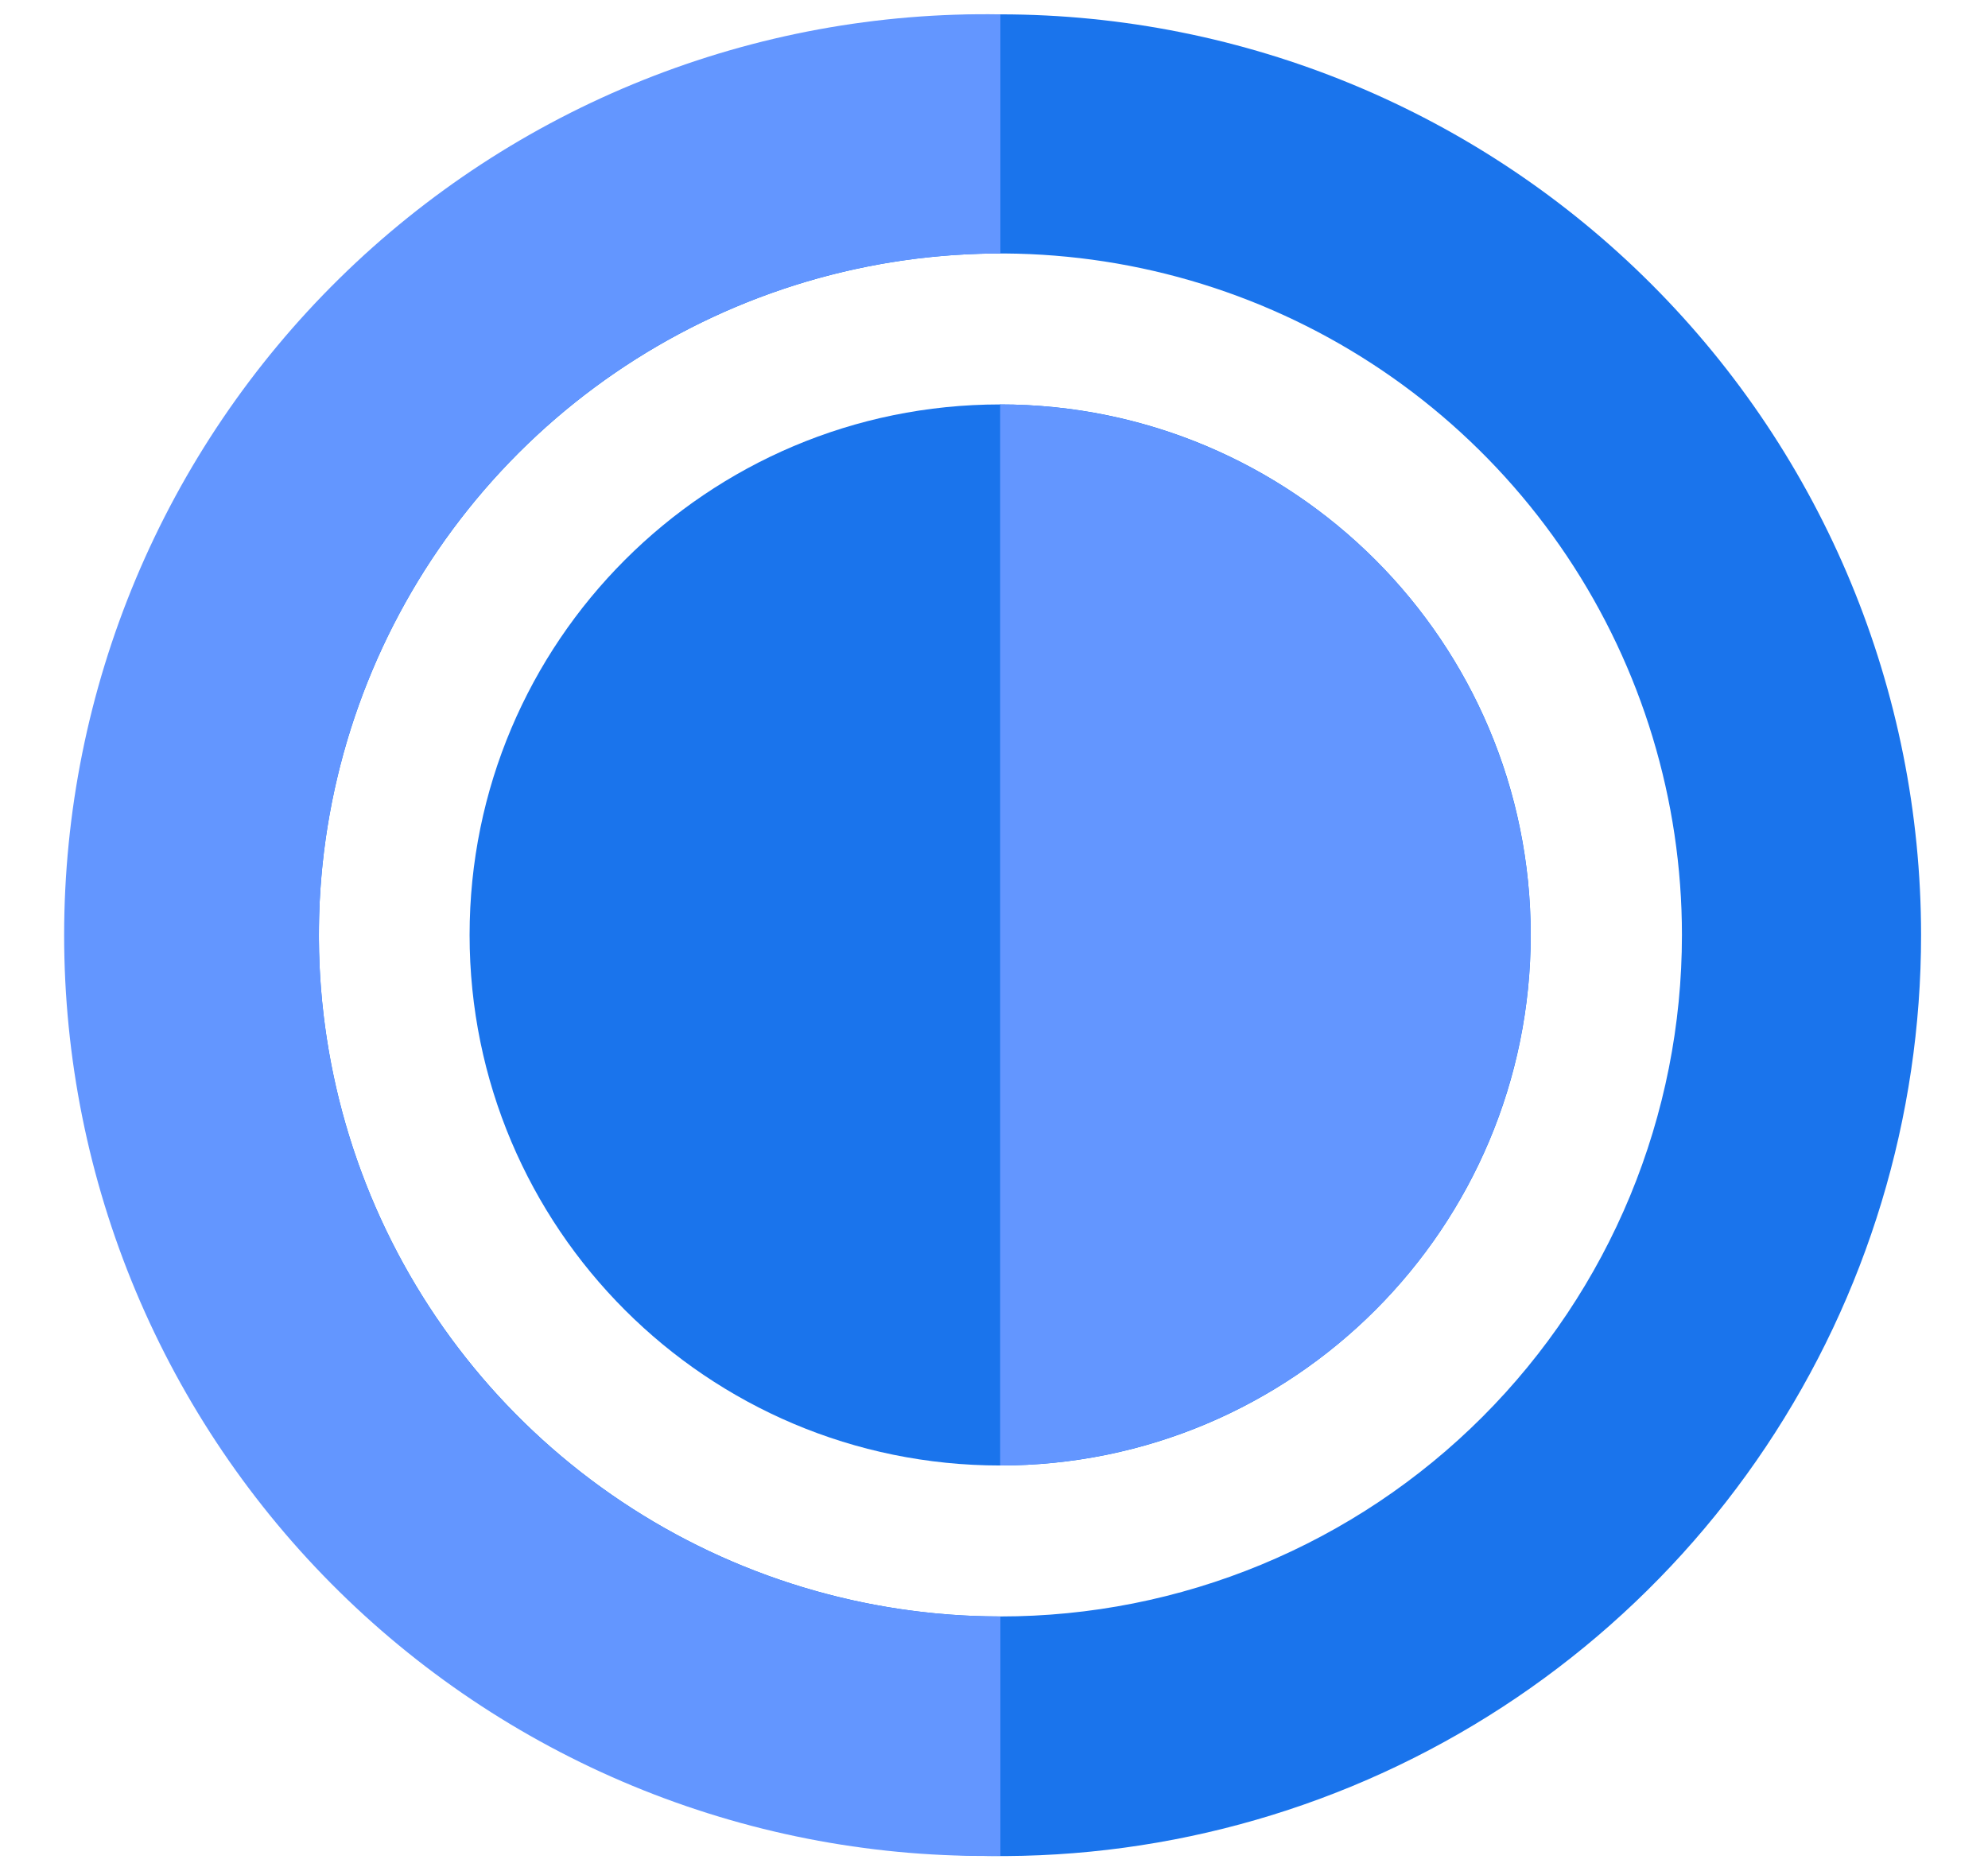 <svg width="17" height="16" viewBox="0 0 74 73" fill="none" xmlns="http://www.w3.org/2000/svg">
    <path d="M37.25 0.56C30.143 0.558 23.195 2.664 17.285 6.611C11.374 10.558 6.768 16.17 4.047 22.735C1.326 29.301 0.614 36.526 2 43.497C3.386 50.468 6.808 56.871 11.834 61.896C16.859 66.922 23.262 70.344 30.233 71.73C37.204 73.116 44.429 72.404 50.995 69.683C57.56 66.962 63.172 62.356 67.119 56.445C71.066 50.535 73.172 43.587 73.17 36.48C73.167 26.954 69.382 17.819 62.646 11.084C55.911 4.348 46.776 0.563 37.25 0.56ZM37.25 63.07C31.991 63.07 26.85 61.511 22.477 58.589C18.105 55.667 14.697 51.514 12.684 46.656C10.672 41.797 10.145 36.45 11.171 31.293C12.197 26.135 14.729 21.397 18.448 17.678C22.167 13.959 26.905 11.427 32.063 10.401C37.221 9.375 42.567 9.902 47.426 11.914C52.284 13.927 56.437 17.335 59.359 21.707C62.281 26.08 63.84 31.221 63.84 36.48C63.841 39.972 63.154 43.431 61.819 46.657C60.483 49.884 58.524 52.816 56.055 55.285C53.586 57.754 50.654 59.713 47.427 61.049C44.201 62.385 40.742 63.071 37.25 63.07Z" fill="#1A74EC"/>
    <path d="M37.24 57.18C48.672 57.18 57.94 47.912 57.94 36.48C57.94 25.048 48.672 15.78 37.24 15.78C25.808 15.78 16.54 25.048 16.54 36.48C16.54 47.912 25.808 57.18 37.24 57.18Z" fill="#1A74EC"/>
    <path d="M10.66 36.48C10.659 39.972 11.346 43.431 12.681 46.657C14.017 49.884 15.976 52.816 18.445 55.285C20.915 57.754 23.846 59.713 27.073 61.049C30.299 62.384 33.758 63.071 37.25 63.07V72.41C32.482 72.49 27.745 71.619 23.317 69.849C18.889 68.08 14.857 65.446 11.457 62.102C8.057 58.759 5.357 54.771 3.513 50.373C1.67 45.975 0.721 41.254 0.721 36.485C0.721 31.716 1.67 26.995 3.513 22.597C5.357 18.199 8.057 14.211 11.457 10.868C14.857 7.524 18.889 4.89 23.317 3.121C27.745 1.351 32.482 0.48 37.25 0.56V9.89C33.758 9.889 30.299 10.576 27.073 11.911C23.846 13.247 20.915 15.206 18.445 17.675C15.976 20.145 14.017 23.076 12.681 26.303C11.346 29.53 10.659 32.988 10.66 36.48Z" fill="#6396FF"/>
    <path d="M37.24 15.78V57.18C42.73 57.18 47.995 54.999 51.877 51.117C55.759 47.235 57.94 41.97 57.94 36.48C57.94 30.99 55.759 25.725 51.877 21.843C47.995 17.961 42.73 15.78 37.24 15.78Z" fill="#6396FF"/>
</svg>
